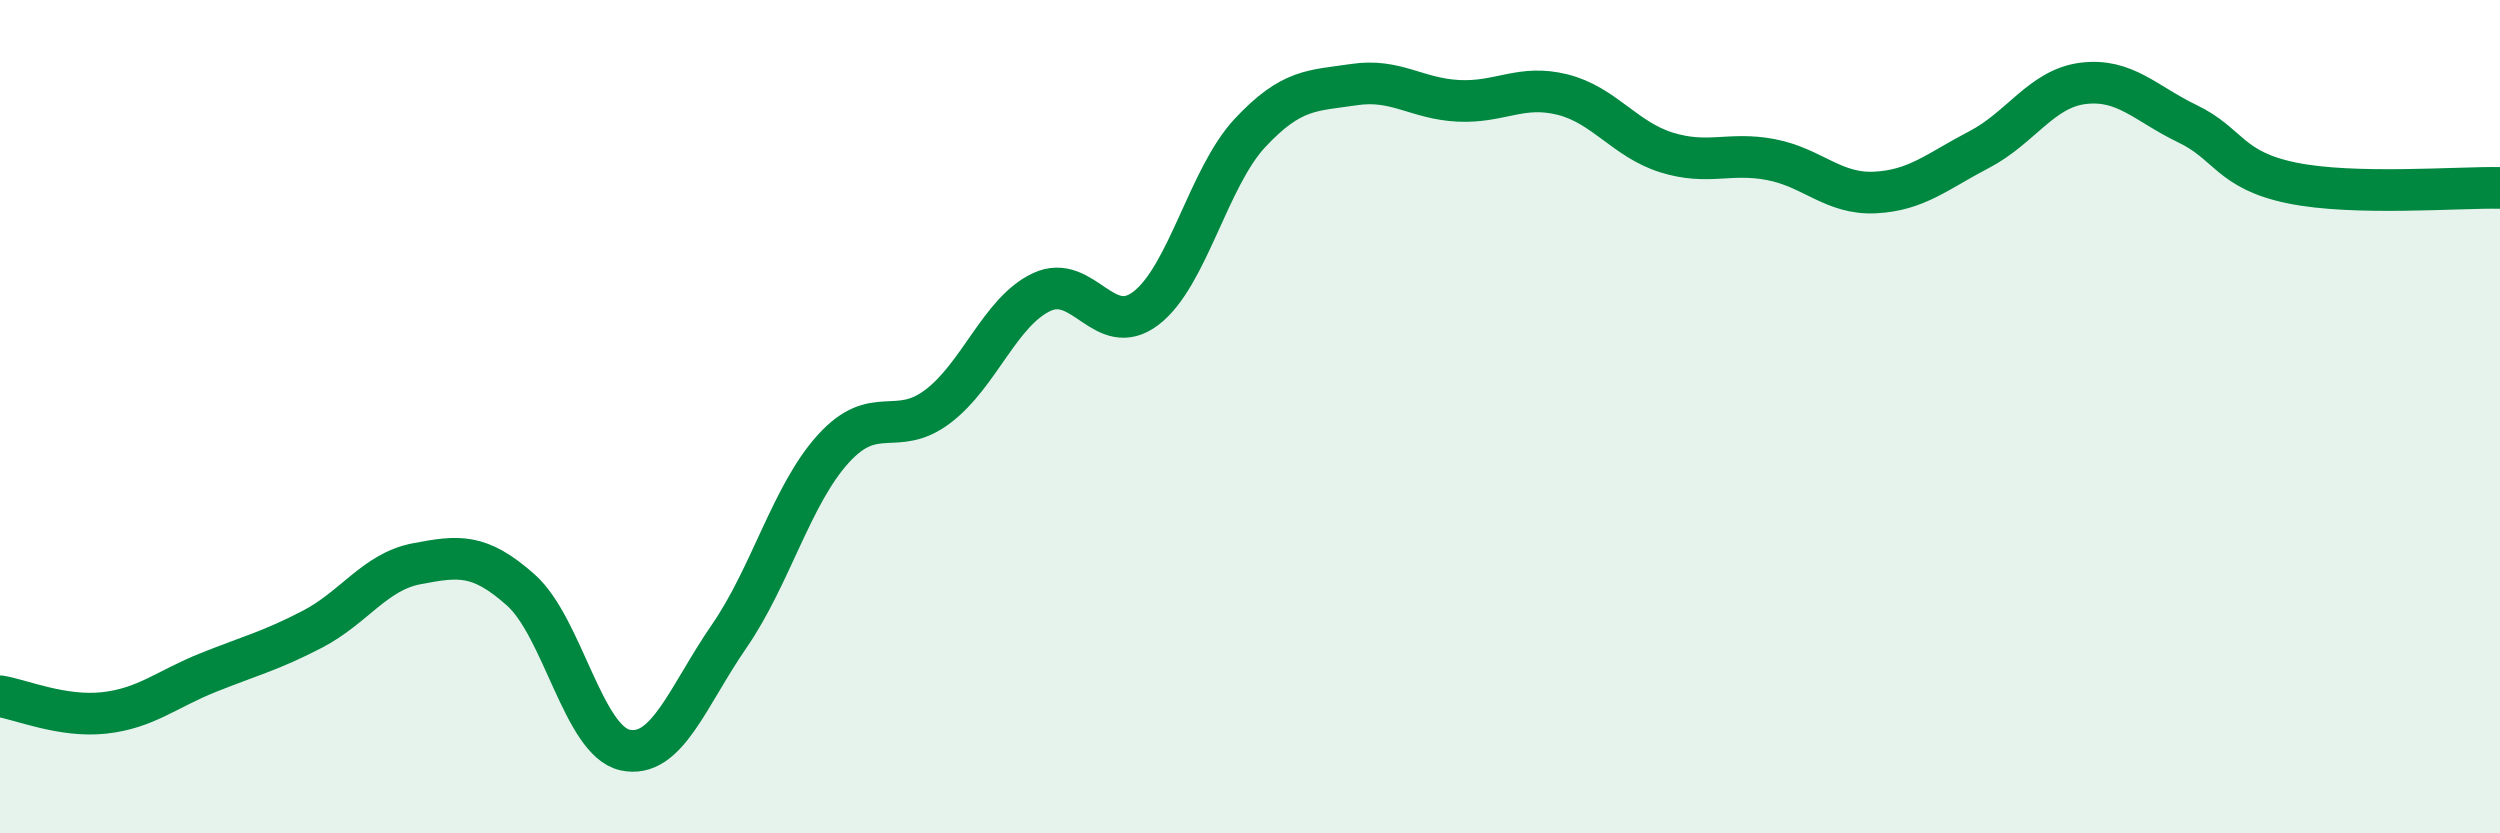 
    <svg width="60" height="20" viewBox="0 0 60 20" xmlns="http://www.w3.org/2000/svg">
      <path
        d="M 0,16.71 C 0.5,16.79 1.5,17.22 2.5,17.11 C 3.5,17 4,16.54 5,16.14 C 6,15.74 6.5,15.62 7.5,15.1 C 8.5,14.58 9,13.72 10,13.53 C 11,13.34 11.5,13.27 12.5,14.16 C 13.5,15.05 14,17.78 15,18 C 16,18.22 16.5,16.72 17.5,15.27 C 18.5,13.82 19,11.87 20,10.77 C 21,9.67 21.5,10.51 22.5,9.76 C 23.5,9.01 24,7.48 25,7.01 C 26,6.54 26.5,8.16 27.5,7.4 C 28.5,6.64 29,4.26 30,3.19 C 31,2.12 31.5,2.18 32.5,2.03 C 33.5,1.88 34,2.37 35,2.42 C 36,2.47 36.5,2.02 37.5,2.27 C 38.5,2.52 39,3.35 40,3.66 C 41,3.97 41.5,3.64 42.5,3.83 C 43.5,4.02 44,4.67 45,4.62 C 46,4.57 46.5,4.11 47.5,3.59 C 48.5,3.07 49,2.12 50,2 C 51,1.88 51.5,2.49 52.5,2.97 C 53.5,3.45 53.5,4.08 55,4.39 C 56.5,4.7 59,4.49 60,4.51L60 20L0 20Z"
        fill="#008740"
        opacity="0.1"
        stroke-linecap="round"
        stroke-linejoin="round"
      />
      <path
        d="M 0,16.71 C 0.5,16.79 1.5,17.22 2.5,17.11 C 3.5,17 4,16.54 5,16.14 C 6,15.74 6.5,15.62 7.5,15.1 C 8.5,14.58 9,13.72 10,13.53 C 11,13.34 11.5,13.27 12.5,14.16 C 13.5,15.05 14,17.78 15,18 C 16,18.22 16.5,16.72 17.5,15.27 C 18.5,13.82 19,11.87 20,10.77 C 21,9.67 21.5,10.51 22.5,9.76 C 23.5,9.01 24,7.48 25,7.01 C 26,6.54 26.5,8.16 27.5,7.4 C 28.5,6.64 29,4.26 30,3.19 C 31,2.12 31.5,2.18 32.5,2.03 C 33.5,1.88 34,2.37 35,2.42 C 36,2.47 36.5,2.02 37.5,2.27 C 38.5,2.52 39,3.35 40,3.66 C 41,3.97 41.5,3.64 42.5,3.83 C 43.5,4.02 44,4.67 45,4.62 C 46,4.57 46.5,4.11 47.5,3.59 C 48.5,3.07 49,2.12 50,2 C 51,1.88 51.5,2.49 52.5,2.97 C 53.5,3.45 53.5,4.08 55,4.39 C 56.5,4.7 59,4.49 60,4.51"
        stroke="#008740"
        stroke-width="1"
        fill="none"
        stroke-linecap="round"
        stroke-linejoin="round"
      />
    </svg>
  